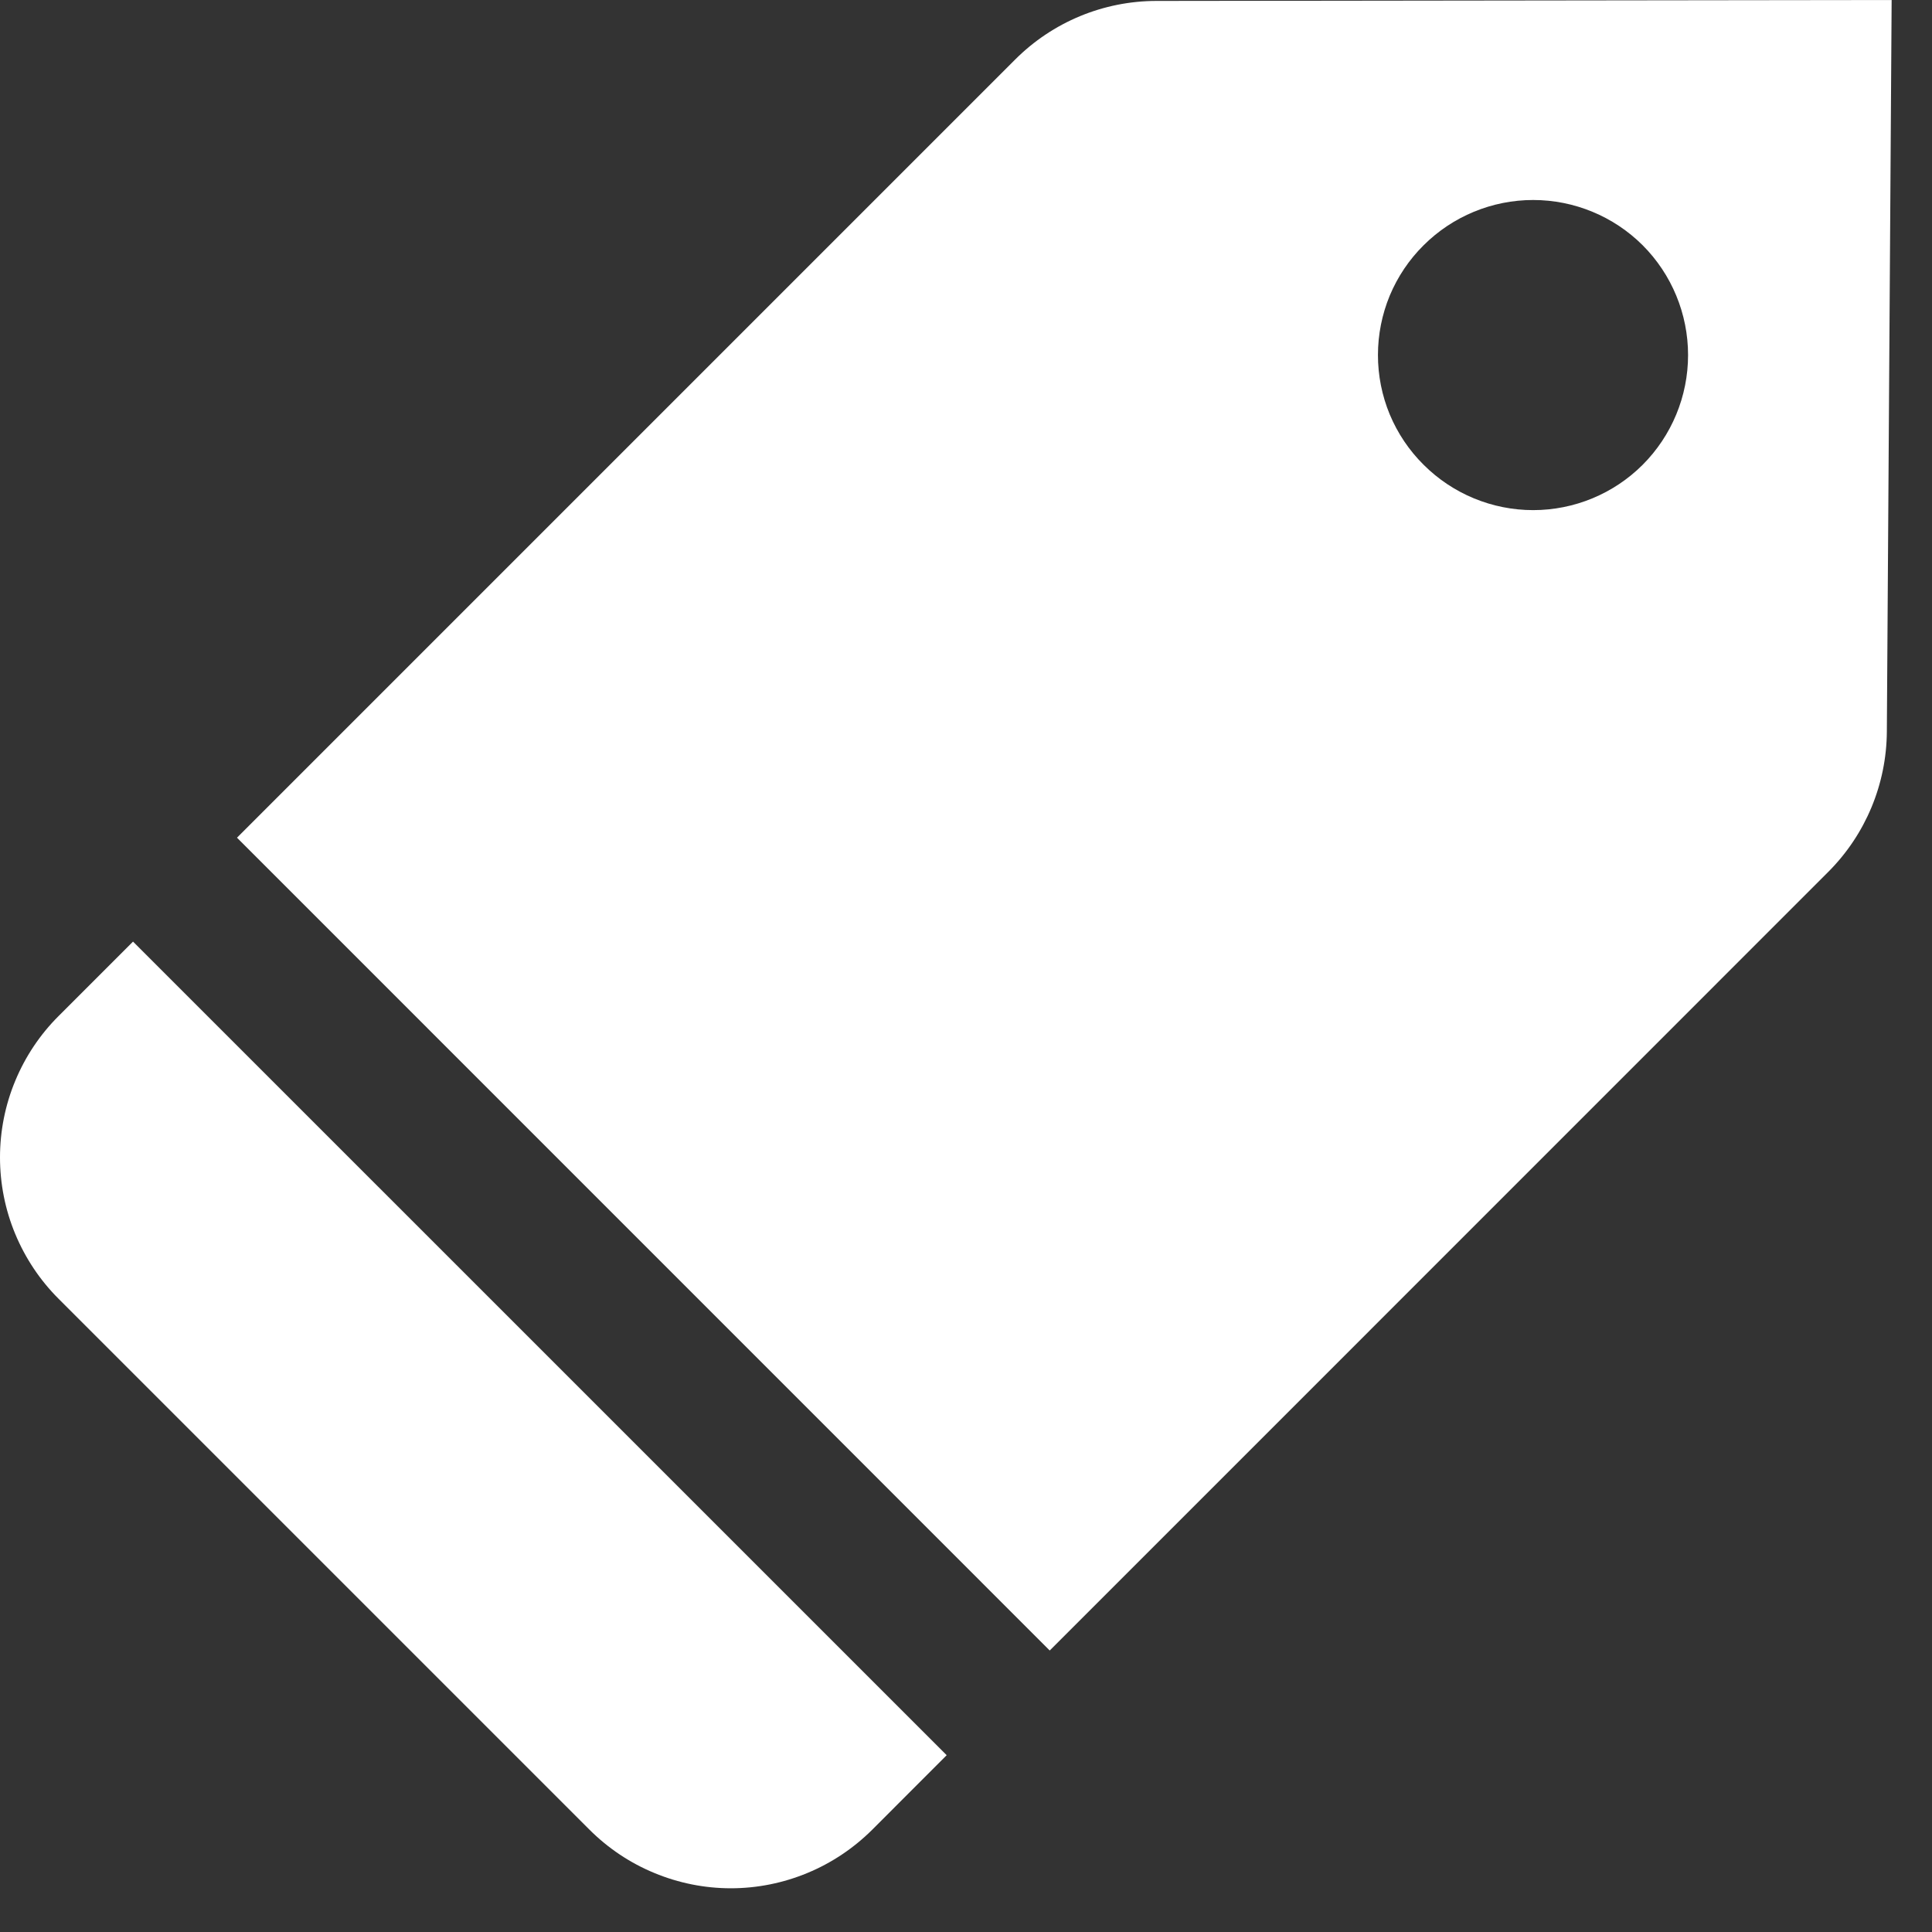 <?xml version="1.0" encoding="UTF-8"?> <svg xmlns="http://www.w3.org/2000/svg" width="27" height="27" viewBox="0 0 27 27" fill="none"><rect x="0" y="0" width="27" height="27" fill="#333333" stroke="none"/><path d="M1.859 13.159L0.82 14.198C0.56 14.457 0.354 14.765 0.213 15.105C0.072 15.444 0 15.808 0 16.175C0 16.542 0.072 16.906 0.213 17.245C0.354 17.584 0.56 17.893 0.82 18.152L8.237 25.569C8.496 25.828 8.804 26.035 9.144 26.175C9.483 26.316 9.846 26.389 10.214 26.389C10.581 26.389 10.945 26.316 11.284 26.175C11.623 26.035 11.931 25.828 12.191 25.569L13.23 24.529L1.859 13.159Z" fill="white"></path><path d="M16.163 0.013C15.421 0.013 14.71 0.308 14.186 0.833L3.312 11.707L14.67 23.066L18.738 18.998L25.552 12.183C26.072 11.662 26.365 10.958 26.369 10.222L26.436 0L16.163 0.013ZM22.957 6.495C22.551 6.901 22 7.129 21.426 7.129C20.852 7.129 20.301 6.901 19.895 6.495C19.692 6.294 19.532 6.055 19.422 5.792C19.313 5.529 19.257 5.247 19.257 4.962C19.257 4.677 19.313 4.395 19.422 4.131C19.532 3.868 19.692 3.629 19.895 3.428C20.301 3.023 20.852 2.795 21.426 2.795C22 2.795 22.551 3.023 22.957 3.428C23.363 3.835 23.591 4.387 23.591 4.962C23.591 5.537 23.363 6.088 22.957 6.495Z" fill="white"></path></svg> 